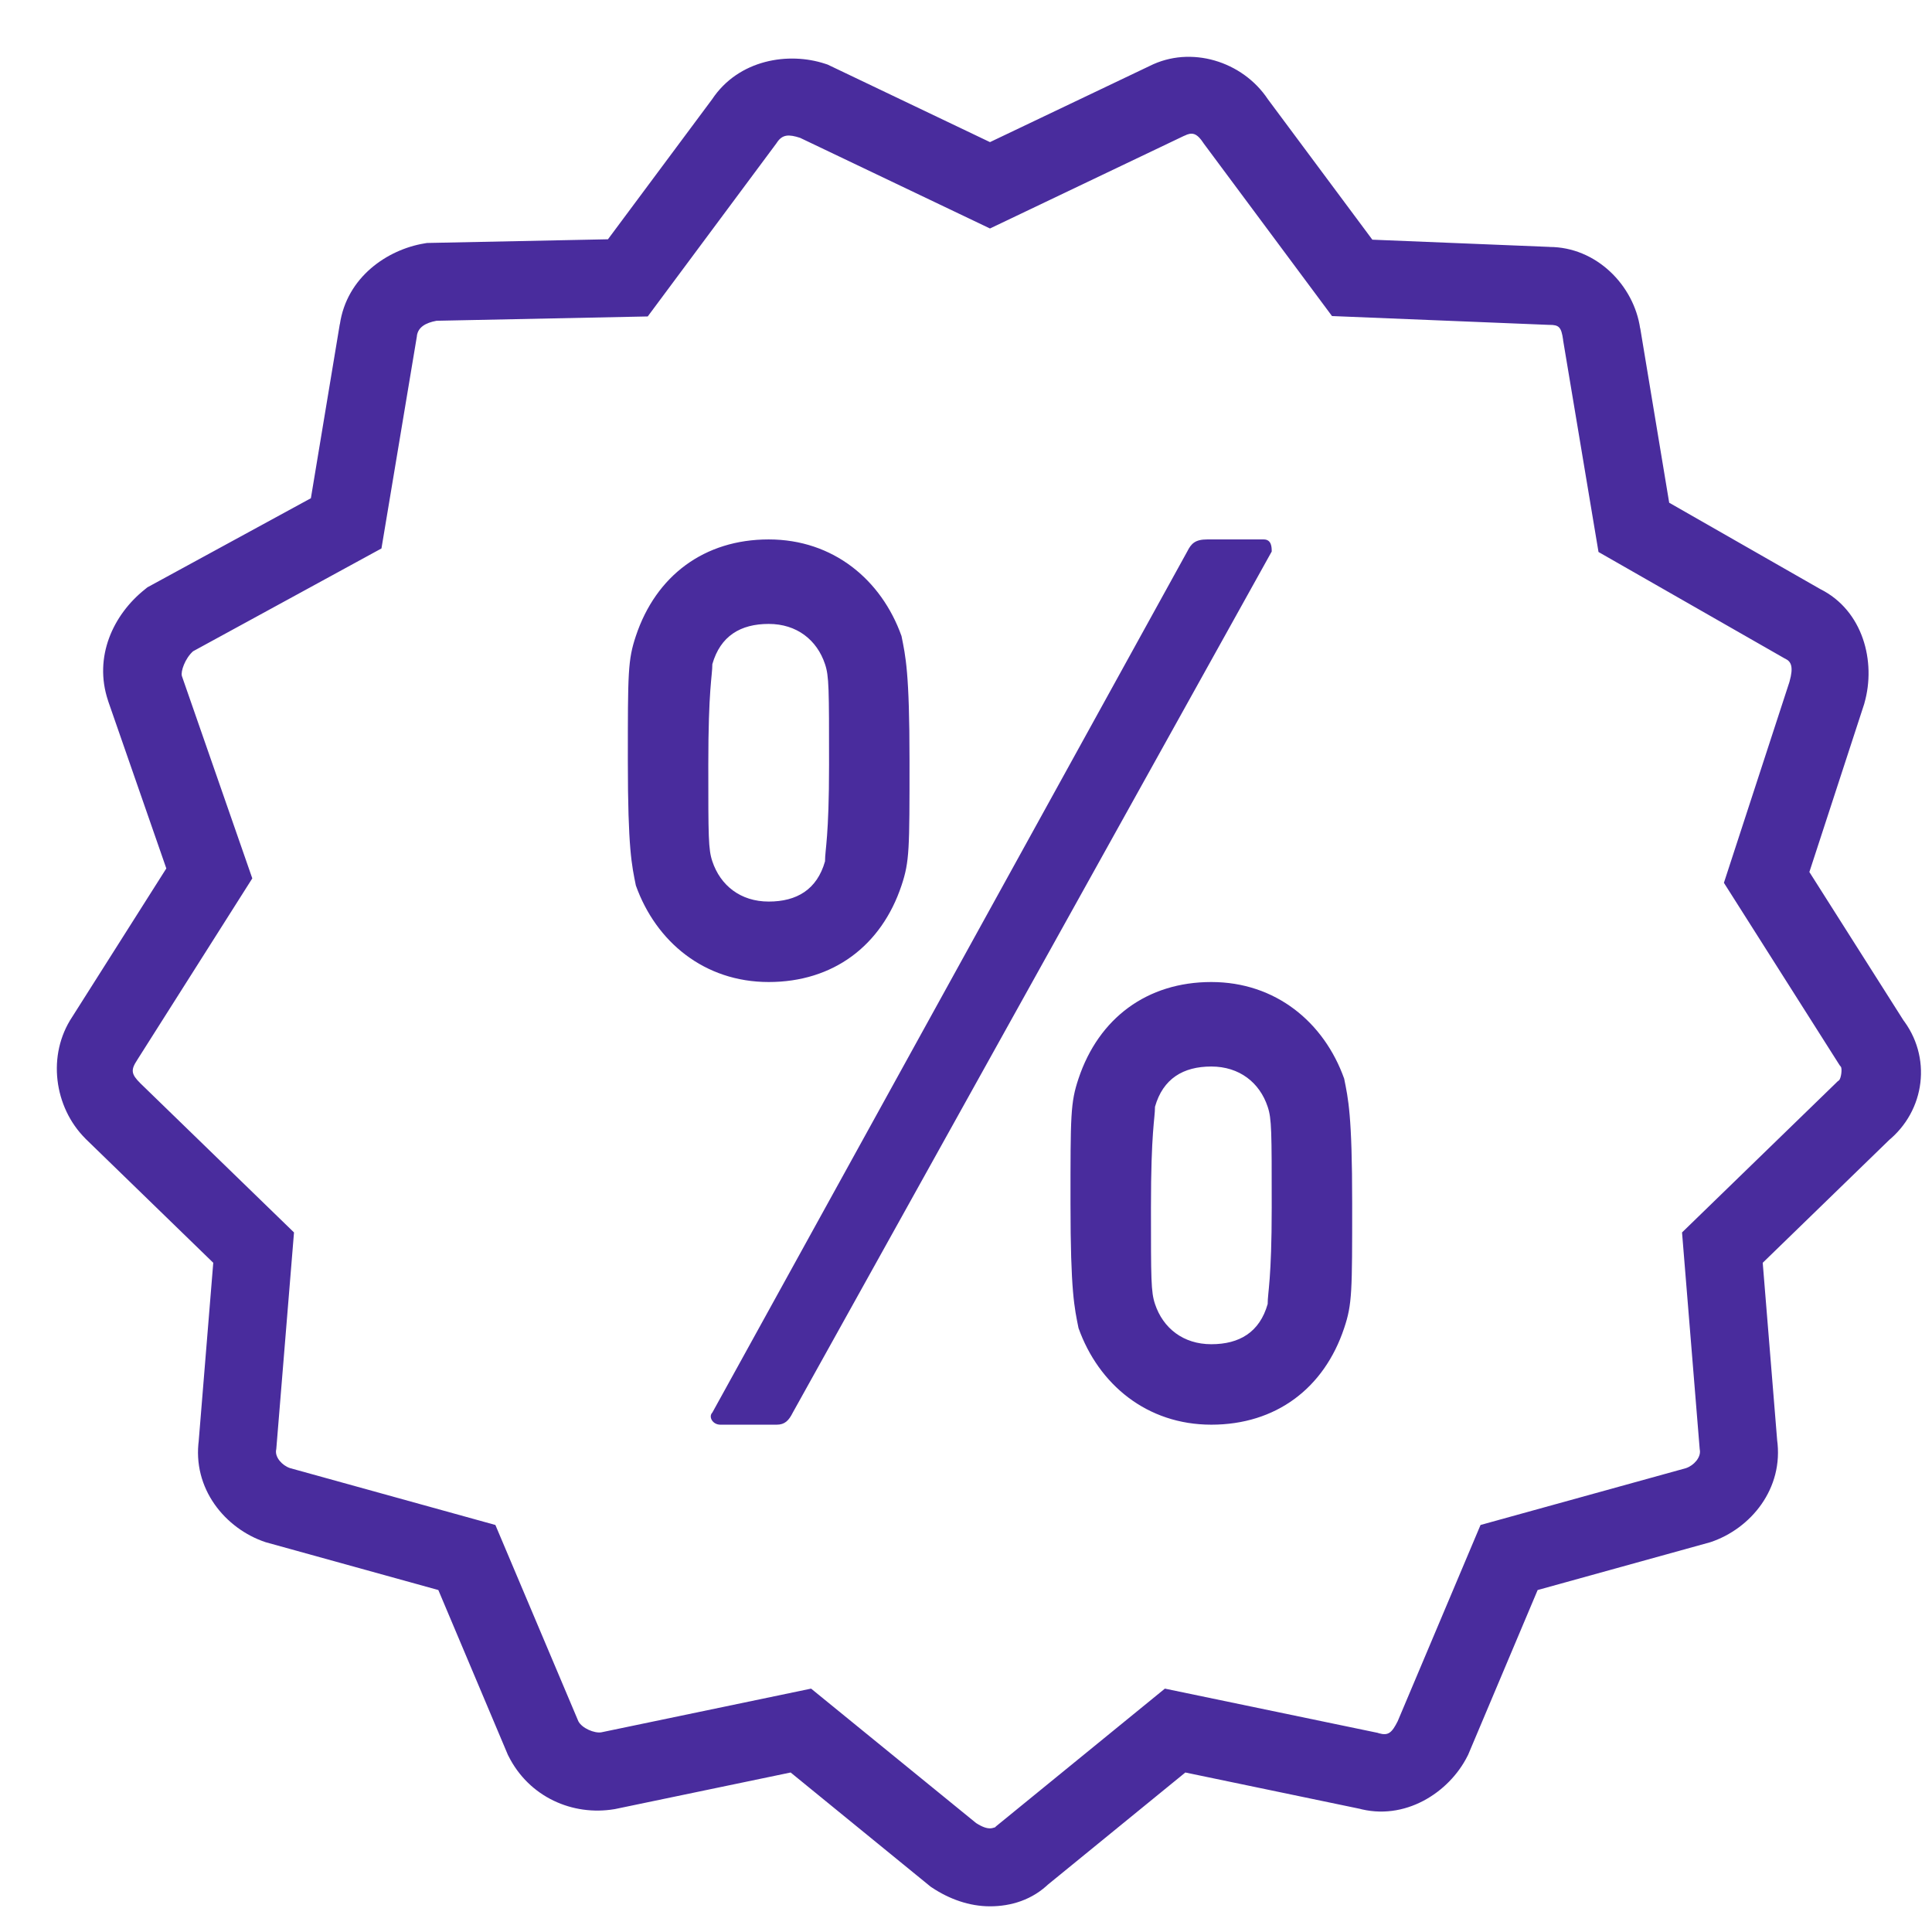 <svg width="34" height="34" viewBox="0 0 34 34" fill="none" xmlns="http://www.w3.org/2000/svg">
<path d="M20.799 1.004C20.605 1.019 20.413 1.07 20.232 1.161L17.422 2.501L14.564 1.136L14.524 1.123C13.882 0.91 13 1.044 12.532 1.747L10.699 4.211L7.515 4.276L7.467 4.284C6.822 4.391 6.1 4.873 5.98 5.713L5.981 5.697L5.471 8.768L2.594 10.336L2.547 10.374C1.993 10.817 1.644 11.558 1.901 12.329L1.902 12.334L2.927 15.283L1.272 17.894C0.823 18.567 0.952 19.485 1.5 20.034L1.503 20.038L3.753 22.223L3.496 25.371L3.501 25.33C3.377 26.196 3.965 26.903 4.671 27.139L4.688 27.144L7.714 27.982L8.938 30.883L8.948 30.902C9.31 31.627 10.079 31.96 10.808 31.839L10.821 31.837L13.914 31.193L16.377 33.202L16.404 33.22C16.705 33.42 17.058 33.548 17.422 33.548C17.787 33.548 18.17 33.438 18.474 33.135L18.422 33.182L20.86 31.193L23.94 31.834L23.891 31.822C24.719 32.058 25.505 31.545 25.826 30.902L25.836 30.883L27.06 27.982L30.086 27.144L30.103 27.139C30.81 26.903 31.397 26.196 31.273 25.33L31.277 25.371L31.021 22.223L33.268 20.041L33.218 20.085C33.885 19.551 34.008 18.592 33.467 17.916L33.511 17.977L31.842 15.346L32.808 12.385L32.811 12.372C33.019 11.644 32.786 10.743 32.034 10.367L29.375 8.847L28.864 5.768L28.865 5.785C28.756 5.017 28.088 4.346 27.266 4.346H27.294L24.151 4.218L22.313 1.747C22.089 1.41 21.749 1.173 21.375 1.065C21.189 1.011 20.993 0.99 20.799 1.004ZM20.933 2.356C21.015 2.34 21.084 2.376 21.172 2.508L21.182 2.523L23.441 5.562L27.252 5.717H27.266C27.435 5.717 27.476 5.754 27.508 5.978V5.987L28.131 9.714L31.403 11.585L31.421 11.594C31.519 11.642 31.567 11.732 31.493 11.993V11.995L30.338 15.536L32.373 18.744L32.396 18.773C32.422 18.805 32.402 18.98 32.362 19.013L32.335 19.034L32.312 19.057L29.601 21.689L29.912 25.503L29.915 25.523C29.933 25.647 29.812 25.789 29.67 25.837L26.055 26.837L24.597 30.291C24.494 30.495 24.431 30.549 24.268 30.503L24.244 30.495L20.5 29.717L17.529 32.14L17.504 32.165C17.524 32.145 17.483 32.176 17.422 32.176C17.365 32.176 17.292 32.156 17.178 32.083L14.274 29.717L10.582 30.486C10.462 30.506 10.242 30.415 10.178 30.291L8.718 26.837L5.103 25.836C4.961 25.787 4.841 25.647 4.858 25.523L4.862 25.503L5.174 21.689L2.47 19.064C2.309 18.904 2.297 18.831 2.414 18.655L2.418 18.648L4.44 15.458L3.201 11.897V11.895C3.177 11.82 3.255 11.588 3.398 11.461L6.713 9.652L7.337 5.915V5.908C7.358 5.76 7.487 5.681 7.683 5.645L11.399 5.569L13.663 2.523L13.673 2.508C13.769 2.364 13.881 2.361 14.081 2.426L17.422 4.021L20.839 2.39L20.846 2.388C20.877 2.372 20.906 2.361 20.933 2.356ZM13.528 9.493C12.395 9.493 11.544 10.13 11.19 11.193C11.049 11.617 11.049 11.83 11.049 13.388C11.049 14.946 11.119 15.229 11.19 15.583C11.544 16.574 12.395 17.282 13.528 17.282C14.661 17.282 15.511 16.645 15.865 15.583C16.007 15.158 16.006 14.946 16.006 13.388C16.006 11.83 15.936 11.547 15.865 11.193C15.511 10.201 14.661 9.493 13.528 9.493ZM21.247 9.493C21.034 9.493 20.964 9.564 20.893 9.706L12.536 24.859C12.465 24.93 12.537 25.072 12.678 25.072H13.669C13.81 25.072 13.881 25.001 13.952 24.859L22.38 9.706C22.38 9.635 22.38 9.493 22.239 9.493H21.247ZM13.528 10.98C14.023 10.98 14.378 11.263 14.519 11.688C14.59 11.9 14.59 12.113 14.59 13.458C14.59 14.733 14.519 14.946 14.519 15.158C14.378 15.654 14.023 15.866 13.528 15.866C13.032 15.866 12.678 15.583 12.536 15.158C12.465 14.946 12.465 14.733 12.465 13.458C12.465 12.113 12.536 11.9 12.536 11.688C12.678 11.192 13.032 10.98 13.528 10.98ZM21.317 17.282C20.184 17.282 19.334 17.92 18.98 18.982C18.838 19.407 18.839 19.619 18.839 21.177C18.839 22.735 18.909 23.018 18.98 23.372C19.334 24.364 20.184 25.072 21.317 25.072C22.451 25.072 23.301 24.435 23.655 23.372C23.797 22.948 23.796 22.735 23.796 21.177C23.796 19.619 23.726 19.337 23.655 18.982C23.301 17.991 22.451 17.282 21.317 17.282ZM21.317 18.769C21.813 18.769 22.168 19.053 22.309 19.477C22.38 19.69 22.38 19.902 22.38 21.248C22.38 22.523 22.309 22.735 22.309 22.948C22.168 23.444 21.813 23.656 21.317 23.656C20.822 23.656 20.467 23.373 20.326 22.948C20.255 22.735 20.255 22.523 20.255 21.248C20.255 19.902 20.326 19.69 20.326 19.477C20.467 18.982 20.822 18.769 21.317 18.769Z" fill="#492C9D"/>
</svg>
